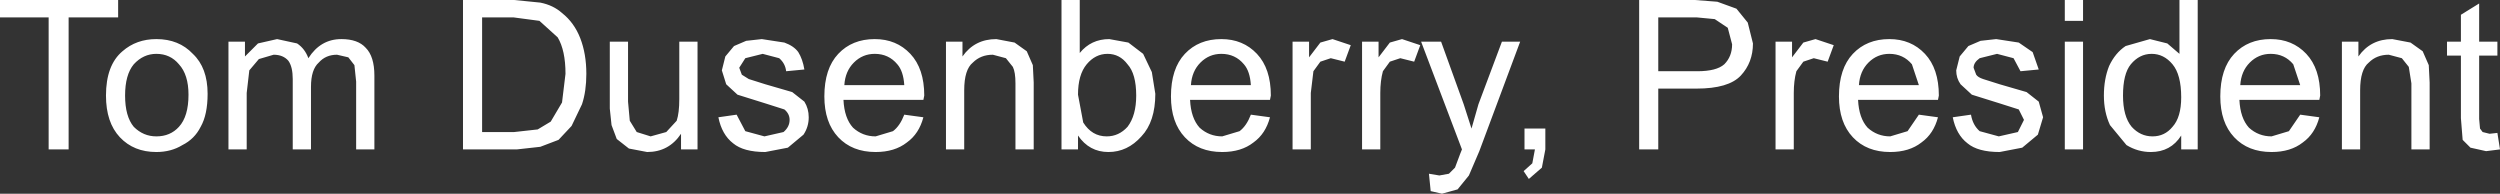 <?xml version="1.0" encoding="UTF-8" standalone="no"?>
<svg xmlns:xlink="http://www.w3.org/1999/xlink" height="11.15px" width="143.9px" xmlns="http://www.w3.org/2000/svg">
  <rect width="100%" height="100%" fill="#333333" stroke="none"/>
  <g transform="matrix(1.0, 0.0, 0.0, 1.0, 71.95, 5.6)">
    <path d="M-1.65 -2.5 Q-2.35 -2.5 -2.85 -2.0 -3.35 -1.5 -3.4 -0.7 L0.05 -0.7 Q0.0 -1.5 -0.35 -1.9 -0.85 -2.5 -1.65 -2.5 M1.2 -0.1 L1.15 0.15 -3.45 0.15 Q-3.4 1.2 -2.9 1.75 -2.35 2.25 -1.6 2.25 L-0.6 1.95 Q-0.2 1.65 0.05 1.0 L1.15 1.15 Q0.9 2.1 0.2 2.6 -0.5 3.15 -1.6 3.15 -2.95 3.15 -3.75 2.3 -4.55 1.45 -4.55 -0.05 -4.55 -1.65 -3.75 -2.5 -2.95 -3.35 -1.65 -3.35 -0.4 -3.35 0.4 -2.5 1.2 -1.65 1.2 -0.1 M-5.65 -1.45 L-5.45 -0.2 Q-5.45 1.4 -6.25 2.25 -7.05 3.15 -8.15 3.15 -9.25 3.15 -9.9 2.2 L-9.9 3.0 -10.85 3.0 -10.85 -5.6 -9.8 -5.6 -9.8 -2.55 Q-9.15 -3.35 -8.1 -3.35 L-7.0 -3.15 -6.15 -2.5 -5.65 -1.45 M-6.55 -0.1 Q-6.55 -1.35 -7.05 -1.9 -7.5 -2.5 -8.2 -2.5 -8.9 -2.5 -9.4 -1.9 -9.9 -1.3 -9.9 -0.15 L-9.6 1.45 Q-9.1 2.25 -8.25 2.25 -7.55 2.25 -7.05 1.7 -6.55 1.05 -6.55 -0.1 M2.45 -3.2 L3.4 -3.2 3.4 -2.3 4.05 -3.15 4.75 -3.35 5.8 -3.0 5.45 -2.05 4.65 -2.25 4.05 -2.05 3.65 -1.5 3.5 -0.25 3.5 3.0 2.45 3.0 2.45 -3.2 M8.05 -2.05 L7.65 -1.5 Q7.5 -0.95 7.5 -0.25 L7.5 3.0 6.45 3.0 6.45 -3.2 7.4 -3.2 7.4 -2.3 8.05 -3.15 8.75 -3.35 9.8 -3.0 9.45 -2.05 8.65 -2.25 8.05 -2.05 M12.3 0.4 L12.75 1.8 13.15 0.4 14.5 -3.2 15.55 -3.2 13.2 3.1 12.6 4.5 11.95 5.3 11.05 5.55 10.4 5.4 10.3 4.4 10.9 4.5 11.45 4.4 11.8 4.05 12.1 3.25 12.2 3.0 9.85 -3.2 11.0 -3.2 12.3 0.4 M-19.9 1.0 L-18.8 1.15 Q-19.05 2.1 -19.75 2.6 -20.45 3.15 -21.55 3.15 -22.9 3.15 -23.7 2.3 -24.5 1.45 -24.5 -0.05 -24.5 -1.65 -23.7 -2.5 -22.9 -3.35 -21.6 -3.35 -20.35 -3.35 -19.55 -2.5 -18.75 -1.65 -18.75 -0.1 L-18.8 0.15 -23.4 0.15 Q-23.35 1.2 -22.85 1.75 -22.3 2.25 -21.55 2.25 L-20.55 1.95 Q-20.15 1.65 -19.9 1.0 M-21.6 -2.5 Q-22.3 -2.5 -22.8 -2.0 -23.3 -1.5 -23.35 -0.7 L-19.9 -0.7 Q-19.95 -1.5 -20.3 -1.9 -20.8 -2.5 -21.6 -2.5 M-26.0 -2.6 Q-25.75 -2.2 -25.65 -1.6 L-26.7 -1.5 Q-26.75 -1.95 -27.1 -2.25 L-28.05 -2.5 -29.05 -2.25 -29.4 -1.7 -29.25 -1.3 -28.85 -1.05 -27.9 -0.75 -26.35 -0.3 -25.65 0.25 Q-25.4 0.65 -25.4 1.15 -25.4 1.7 -25.7 2.15 L-26.6 2.9 -27.9 3.15 Q-29.15 3.15 -29.75 2.65 -30.4 2.15 -30.6 1.15 L-29.55 1.0 -29.05 1.95 -27.95 2.25 -26.85 2.0 Q-26.5 1.7 -26.5 1.3 -26.5 0.95 -26.8 0.7 L-27.9 0.35 -29.5 -0.15 -30.15 -0.75 -30.4 -1.55 -30.2 -2.35 -29.7 -2.95 -29.0 -3.25 -28.1 -3.35 -26.8 -3.15 Q-26.25 -2.95 -26.0 -2.6 M-12.45 -0.85 L-12.45 3.0 -13.5 3.0 -13.5 -0.8 Q-13.5 -1.45 -13.65 -1.75 L-14.05 -2.25 -14.8 -2.45 Q-15.5 -2.45 -15.95 -2.0 -16.45 -1.6 -16.45 -0.4 L-16.45 3.0 -17.5 3.0 -17.5 -3.2 -16.55 -3.2 -16.55 -2.35 Q-15.85 -3.35 -14.6 -3.35 L-13.55 -3.15 -12.85 -2.65 -12.5 -1.85 -12.45 -0.85 M-42.4 -4.6 L-44.2 -4.6 -44.2 2.0 -42.35 2.0 -41.0 1.85 -40.25 1.4 -39.6 0.3 -39.4 -1.35 Q-39.4 -2.7 -39.85 -3.45 L-40.9 -4.4 -42.4 -4.6 M-42.35 -5.6 L-40.85 -5.45 Q-40.1 -5.3 -39.6 -4.85 -38.9 -4.3 -38.55 -3.4 -38.2 -2.5 -38.2 -1.35 -38.2 -0.35 -38.45 0.4 L-39.05 1.65 -39.8 2.45 -40.85 2.85 -42.2 3.0 -45.3 3.0 -45.3 -5.6 -42.35 -5.6 M-31.8 -3.2 L-31.8 3.0 -32.75 3.0 -32.75 2.1 Q-33.45 3.15 -34.7 3.15 L-35.75 2.95 -36.45 2.4 -36.75 1.6 -36.85 0.65 -36.85 -3.2 -35.8 -3.2 -35.8 0.25 -35.7 1.35 -35.3 2.0 -34.5 2.25 -33.6 2.0 -33.0 1.35 Q-32.85 0.9 -32.85 0.1 L-32.85 -3.2 -31.8 -3.2 M-68.0 -4.6 L-68.0 3.0 -69.15 3.0 -69.15 -4.6 -71.95 -4.6 -71.95 -5.6 -65.15 -5.6 -65.15 -4.6 -68.0 -4.6 M-62.95 -2.5 Q-63.7 -2.5 -64.25 -1.9 -64.75 -1.3 -64.75 -0.1 -64.75 1.1 -64.25 1.7 -63.7 2.25 -62.95 2.25 -62.15 2.25 -61.65 1.7 -61.1 1.1 -61.1 -0.15 -61.1 -1.3 -61.65 -1.9 -62.15 -2.5 -62.95 -2.5 M-60.4 1.7 Q-60.75 2.4 -61.45 2.75 -62.1 3.15 -62.95 3.15 -64.25 3.15 -65.05 2.3 -65.85 1.45 -65.85 -0.1 -65.85 -1.85 -64.9 -2.65 -64.1 -3.35 -62.95 -3.35 -61.65 -3.35 -60.85 -2.5 -60.0 -1.7 -60.0 -0.2 -60.0 1.0 -60.4 1.7 M-58.8 -3.2 L-57.85 -3.2 -57.85 -2.35 -57.1 -3.1 -56.0 -3.35 -54.85 -3.1 Q-54.4 -2.8 -54.2 -2.25 -53.5 -3.35 -52.3 -3.35 -51.35 -3.35 -50.9 -2.85 -50.4 -2.35 -50.4 -1.25 L-50.4 3.0 -51.45 3.0 -51.45 -0.9 -51.55 -1.85 -51.9 -2.3 -52.55 -2.45 Q-53.2 -2.45 -53.6 -2.0 -54.05 -1.6 -54.05 -0.6 L-54.05 3.0 -55.1 3.0 -55.1 -1.05 Q-55.1 -1.75 -55.35 -2.1 -55.65 -2.45 -56.2 -2.45 L-57.05 -2.2 -57.6 -1.55 -57.75 -0.25 -57.75 3.0 -58.8 3.0 -58.8 -3.2 M70.75 -5.4 L70.75 -3.2 71.8 -3.2 71.8 -2.4 70.75 -2.4 70.75 1.25 70.8 1.8 70.95 2.0 71.35 2.1 71.8 2.05 71.95 3.0 71.15 3.1 70.25 2.9 69.8 2.45 69.7 1.2 69.7 -2.4 68.9 -2.4 68.9 -3.2 69.7 -3.2 69.7 -4.75 70.75 -5.4 M54.55 -5.6 L54.55 3.0 53.6 3.0 53.6 2.2 Q53.0 3.15 51.85 3.15 51.1 3.15 50.45 2.75 L49.5 1.6 Q49.15 0.85 49.15 -0.1 49.15 -1.05 49.45 -1.8 49.8 -2.55 50.4 -2.95 L51.8 -3.35 52.8 -3.1 53.5 -2.5 53.5 -5.6 54.55 -5.6 M60.05 -1.9 Q59.55 -2.5 58.75 -2.5 58.05 -2.5 57.55 -2.0 57.05 -1.5 57.0 -0.7 L60.45 -0.7 60.05 -1.9 M61.6 -0.1 L61.55 0.15 56.95 0.15 Q57.0 1.2 57.5 1.75 58.05 2.25 58.8 2.25 L59.8 1.95 60.45 1.0 61.55 1.15 Q61.3 2.1 60.6 2.6 59.9 3.15 58.8 3.15 57.45 3.15 56.65 2.3 55.85 1.45 55.85 -0.05 55.85 -1.65 56.65 -2.5 57.45 -3.35 58.75 -3.35 60.0 -3.35 60.8 -2.5 61.6 -1.65 61.6 -0.1 M62.85 -3.2 L63.8 -3.2 63.8 -2.35 Q64.5 -3.35 65.75 -3.35 L66.8 -3.15 67.5 -2.65 67.85 -1.85 67.9 -0.85 67.9 3.0 66.85 3.0 66.85 -0.8 66.7 -1.75 66.3 -2.25 65.55 -2.45 Q64.85 -2.45 64.4 -2.0 63.9 -1.6 63.9 -0.4 L63.9 3.0 62.85 3.0 62.85 -3.2 M46.9 -4.4 L46.9 -5.6 47.95 -5.6 47.95 -4.4 46.9 -4.4 M42.95 -3.35 L44.25 -3.15 45.05 -2.6 45.4 -1.6 44.35 -1.5 43.95 -2.25 43.0 -2.5 42.0 -2.25 Q41.65 -2.0 41.65 -1.7 L41.8 -1.3 Q41.9 -1.15 42.2 -1.05 L43.15 -0.75 44.7 -0.3 45.4 0.25 45.65 1.15 45.35 2.15 44.45 2.9 43.15 3.15 Q41.9 3.15 41.3 2.65 40.65 2.15 40.45 1.15 L41.5 1.0 Q41.6 1.6 42.0 1.95 L43.1 2.25 44.2 2.0 44.55 1.3 44.25 0.7 43.15 0.35 41.55 -0.15 40.9 -0.75 Q40.65 -1.1 40.65 -1.55 L40.85 -2.35 41.35 -2.95 42.05 -3.25 42.95 -3.35 M38.1 -1.9 Q37.6 -2.5 36.8 -2.5 36.1 -2.5 35.6 -2.0 35.1 -1.5 35.05 -0.7 L38.5 -0.7 38.1 -1.9 M39.6 1.15 Q39.35 2.1 38.65 2.6 37.95 3.15 36.85 3.15 35.5 3.15 34.7 2.3 33.9 1.45 33.9 -0.05 33.9 -1.65 34.7 -2.5 35.5 -3.35 36.8 -3.35 38.05 -3.35 38.85 -2.5 39.65 -1.65 39.65 -0.1 L39.6 0.15 35.0 0.15 Q35.05 1.2 35.55 1.75 36.1 2.25 36.85 2.25 L37.85 1.95 38.5 1.0 39.6 1.15 M33.25 -2.05 L32.45 -2.25 31.85 -2.05 31.45 -1.5 Q31.3 -0.95 31.3 -0.25 L31.3 3.0 30.25 3.0 30.25 -3.2 31.2 -3.2 31.2 -2.3 31.85 -3.15 32.55 -3.35 33.6 -3.0 33.25 -2.05 M51.9 -2.5 Q51.2 -2.5 50.7 -1.9 50.25 -1.35 50.25 -0.1 50.25 1.1 50.75 1.7 51.25 2.25 51.95 2.25 52.65 2.25 53.1 1.7 53.6 1.15 53.6 0.0 53.6 -1.3 53.1 -1.9 52.6 -2.5 51.9 -2.5 M47.95 -3.2 L47.95 3.0 46.9 3.0 46.9 -3.2 47.95 -3.2 M26.75 -4.5 L25.7 -4.6 23.5 -4.6 23.5 -1.5 25.75 -1.5 Q26.85 -1.5 27.3 -1.9 27.75 -2.35 27.75 -3.05 L27.5 -4.0 26.75 -4.5 M26.9 -5.5 L28.0 -5.1 28.65 -4.3 28.95 -3.1 Q28.95 -2.0 28.25 -1.25 27.55 -0.5 25.7 -0.5 L23.5 -0.5 23.5 3.0 22.4 3.0 22.4 -5.6 25.6 -5.6 26.9 -5.5 M17.0 1.8 L17.0 3.0 16.8 4.05 16.05 4.7 15.75 4.25 16.25 3.8 16.4 3.0 15.8 3.0 15.8 1.8 17.0 1.8" fill="#ffffff" fill-rule="evenodd" stroke="none"/>
  </g>
</svg>
